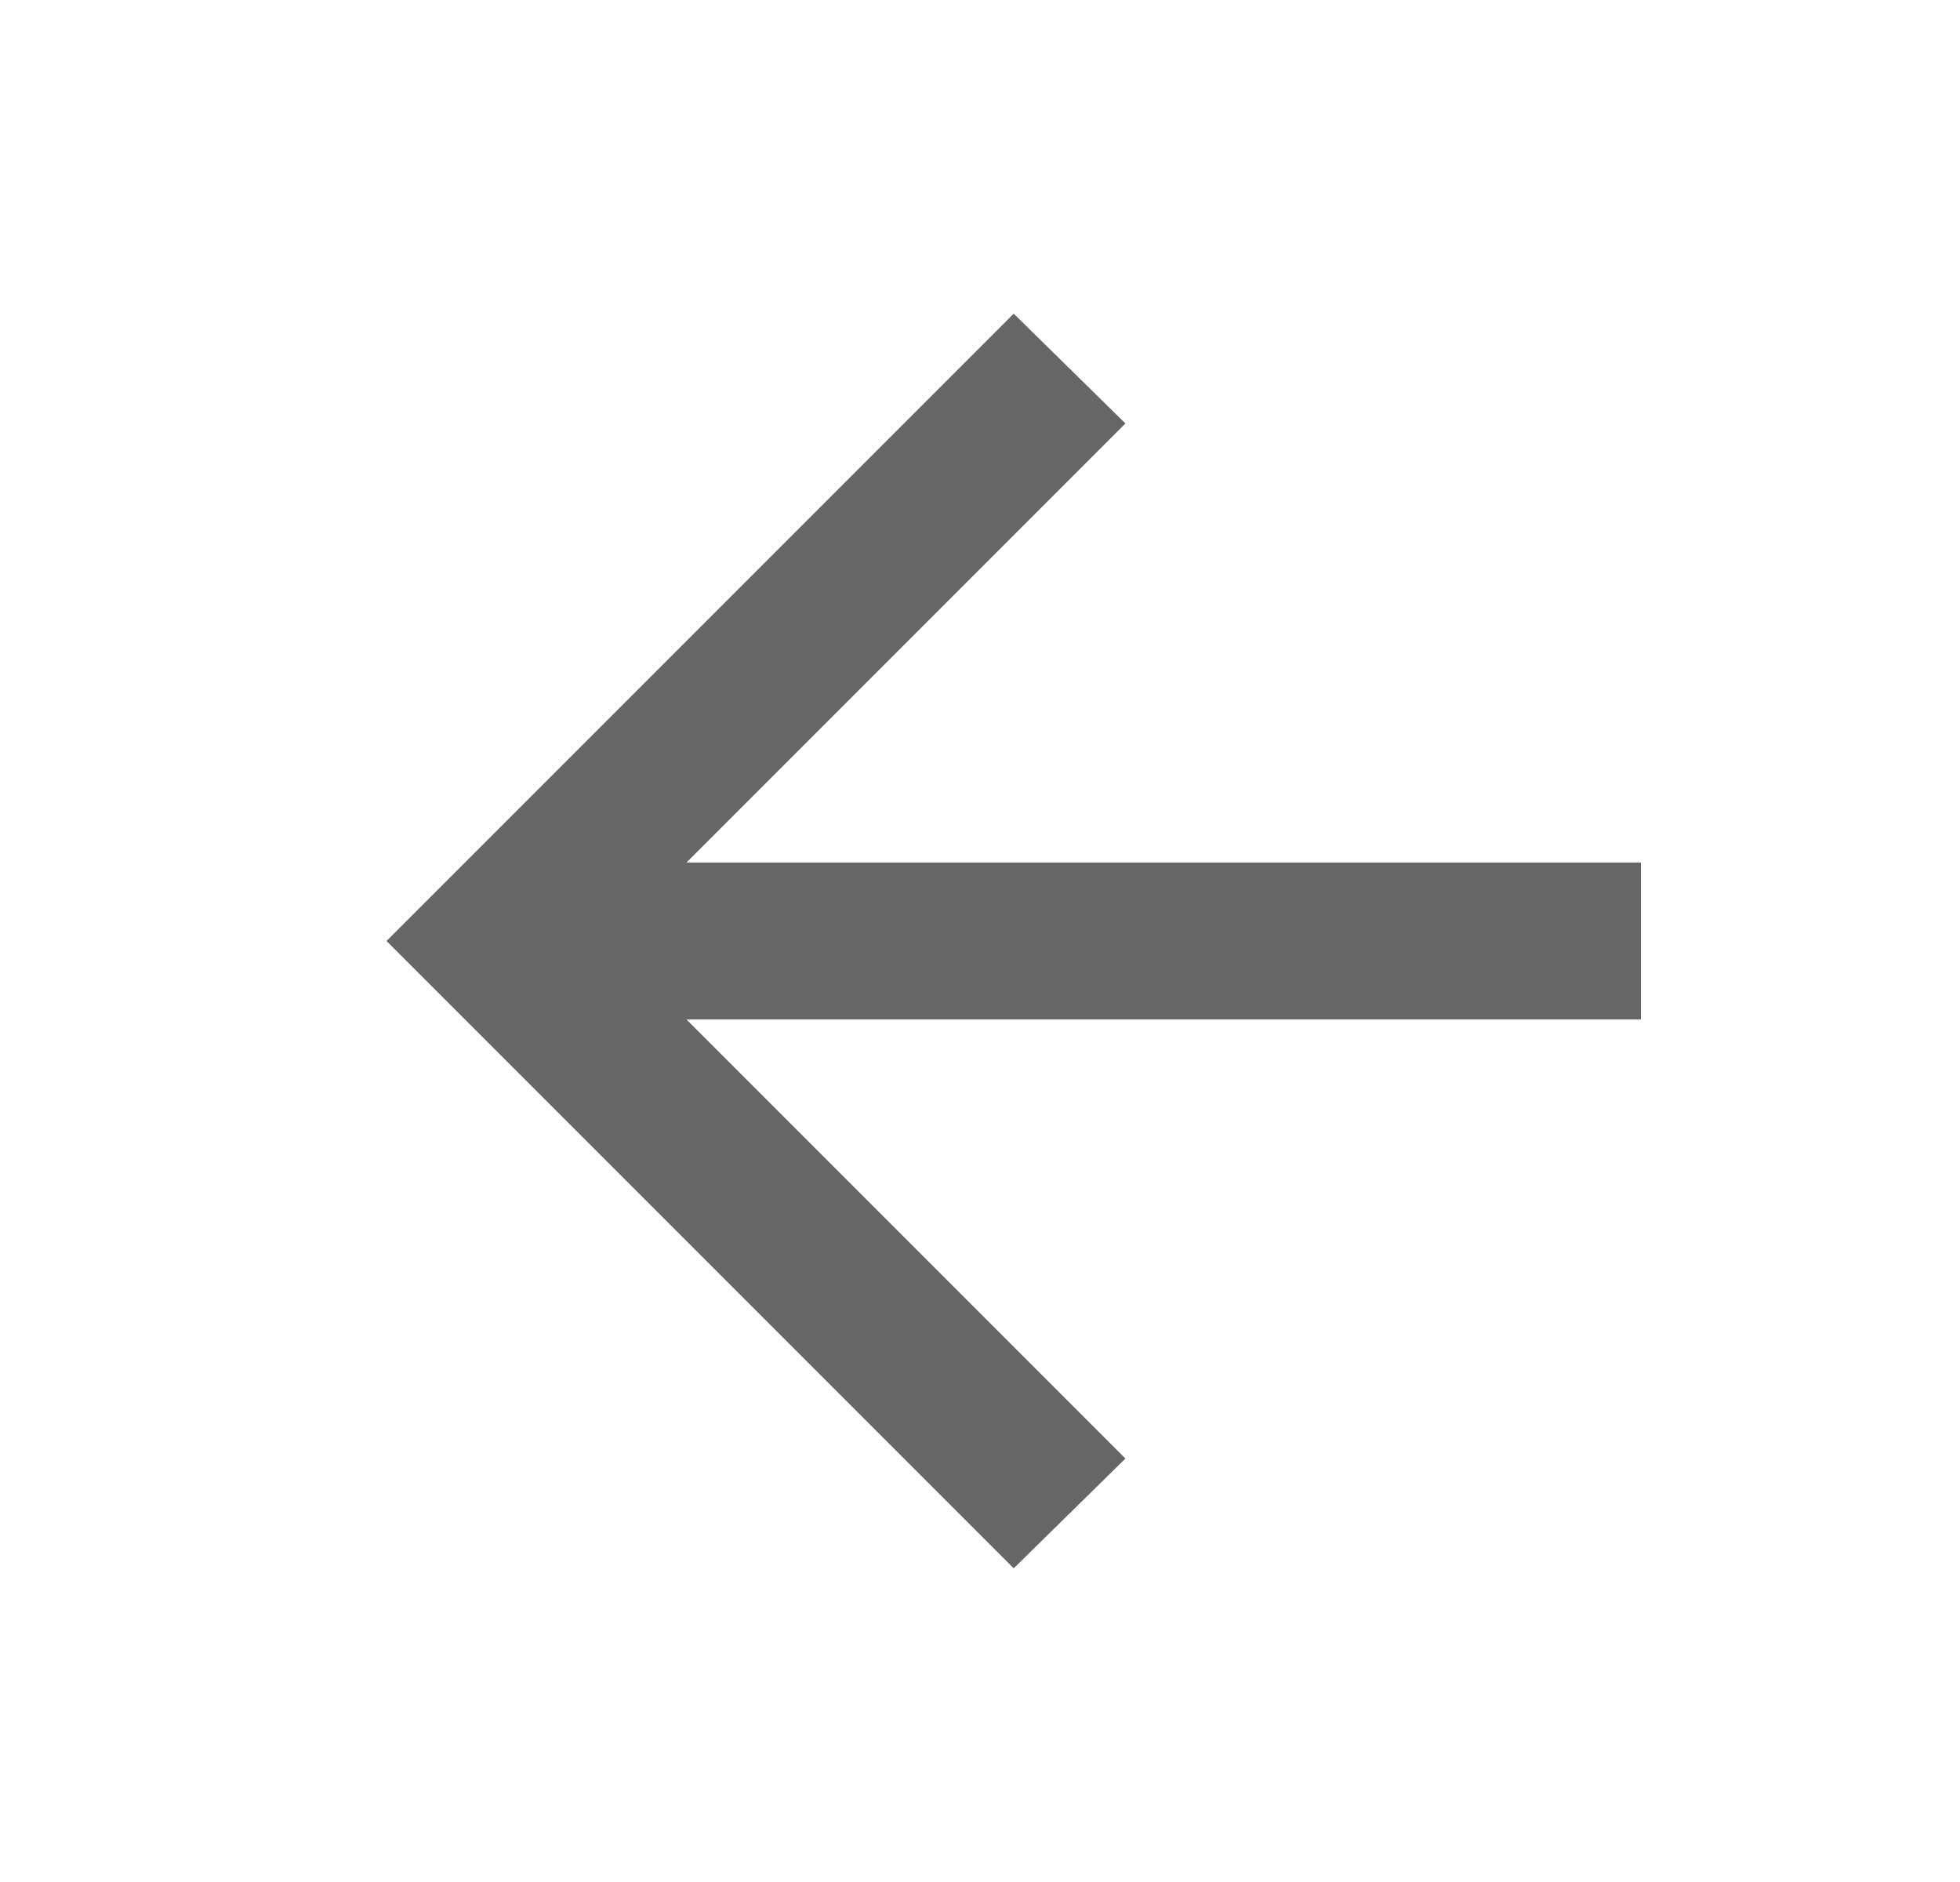 <svg width="25" height="24" viewBox="0 0 25 24" fill="none" xmlns="http://www.w3.org/2000/svg">
<g id="Component 2">
<path id="Vector" d="M12.93 20L14.355 18.6L8.755 13H20.93V11H8.755L14.355 5.4L12.93 4L4.93 12L12.93 20Z" fill="#666666"/>
</g>
</svg>
